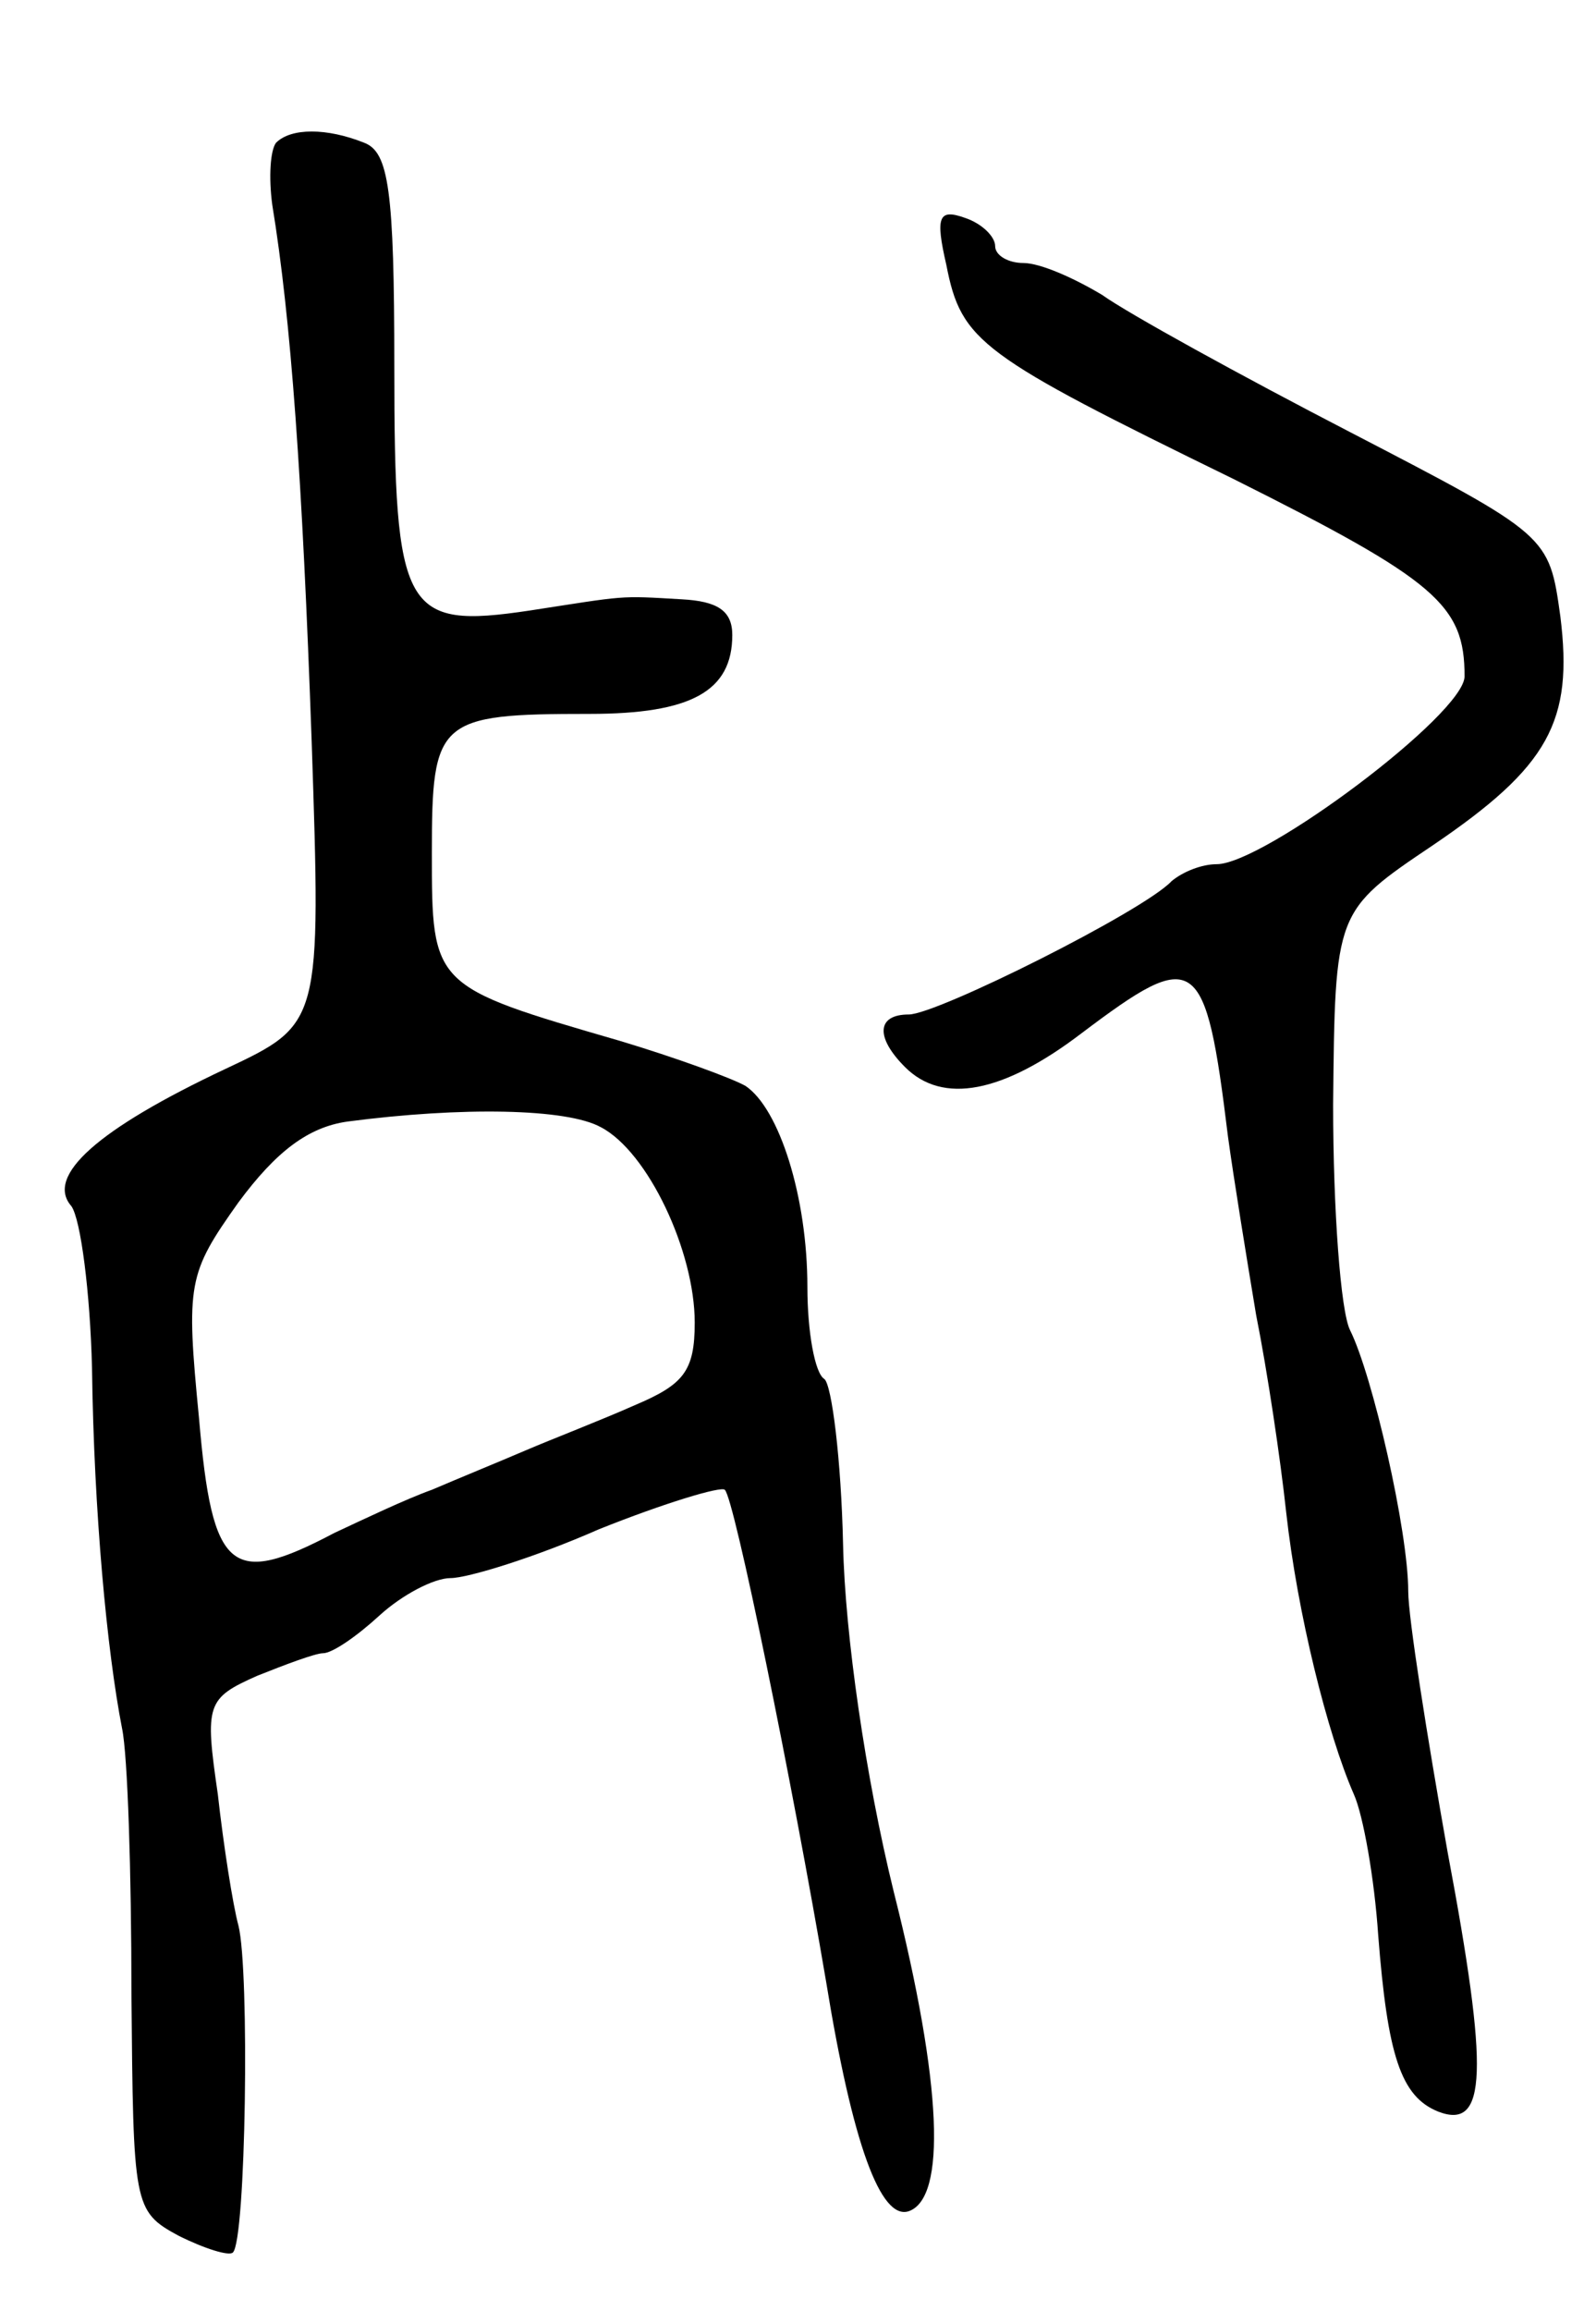<svg version="1.0" xmlns="http://www.w3.org/2000/svg" width="85" height="123" viewBox="0 0 85 123" ><g transform="translate(0,123) scale(0.1,-0.1)" ><path d="M147 1154 c-3 -4 -4 -18 -2 -33 10 -61 16 -145 21 -286 5 -150 5 -150 -46 -174 -68 -32 -96 -57 -82 -73 5 -7 10 -46 11 -86 1 -77 8 -151 16 -192 3 -14 5 -77 5 -141 1 -113 1 -116 25 -129 14 -7 27 -11 29 -9 7 6 9 150 3 174 -3 11 -8 43 -11 70 -7 48 -6 51 21 63 15 6 31 12 35 12 5 0 18 9 30 20 12 11 29 20 38 20 9 0 45 11 79 26 35 14 65 23 67 21 5 -4 36 -156 54 -262 14 -86 29 -127 44 -122 20 7 18 67 -8 170 -15 61 -26 137 -27 185 -1 45 -6 85 -10 88 -5 3 -9 25 -9 49 0 48 -15 95 -33 107 -7 4 -37 15 -67 24 -100 29 -100 29 -100 100 0 71 3 74 84 74 54 0 76 12 76 42 0 13 -8 18 -27 19 -34 2 -29 2 -81 -6 -67 -10 -72 -1 -72 130 0 94 -3 114 -16 119 -20 8 -39 8 -47 0z m173 -524 c25 -13 50 -66 50 -104 0 -26 -6 -33 -32 -44 -18 -8 -44 -18 -58 -24 -14 -6 -36 -15 -50 -21 -14 -5 -37 -16 -52 -23 -55 -29 -65 -21 -72 61 -7 72 -6 77 21 115 20 27 37 40 58 43 61 8 117 7 135 -3z"/><path d="M504 1089 c8 -41 18 -48 153 -114 108 -54 123 -67 123 -105 0 -20 -107 -100 -132 -100 -8 0 -18 -4 -24 -9 -15 -16 -125 -71 -140 -71 -17 0 -18 -12 -2 -28 20 -20 52 -14 94 18 61 46 66 43 78 -55 3 -22 10 -65 15 -95 6 -30 13 -77 16 -105 6 -54 22 -118 36 -150 5 -11 11 -45 13 -75 5 -64 12 -86 32 -94 26 -10 27 21 5 138 -11 62 -21 125 -21 139 0 32 -19 115 -31 139 -5 10 -9 64 -9 120 1 103 1 103 53 138 62 42 75 66 68 122 -6 43 -6 43 -112 98 -58 30 -118 63 -132 73 -15 9 -33 17 -42 17 -8 0 -15 4 -15 9 0 5 -7 12 -16 15 -14 5 -16 1 -10 -25z"/></g></svg> 
